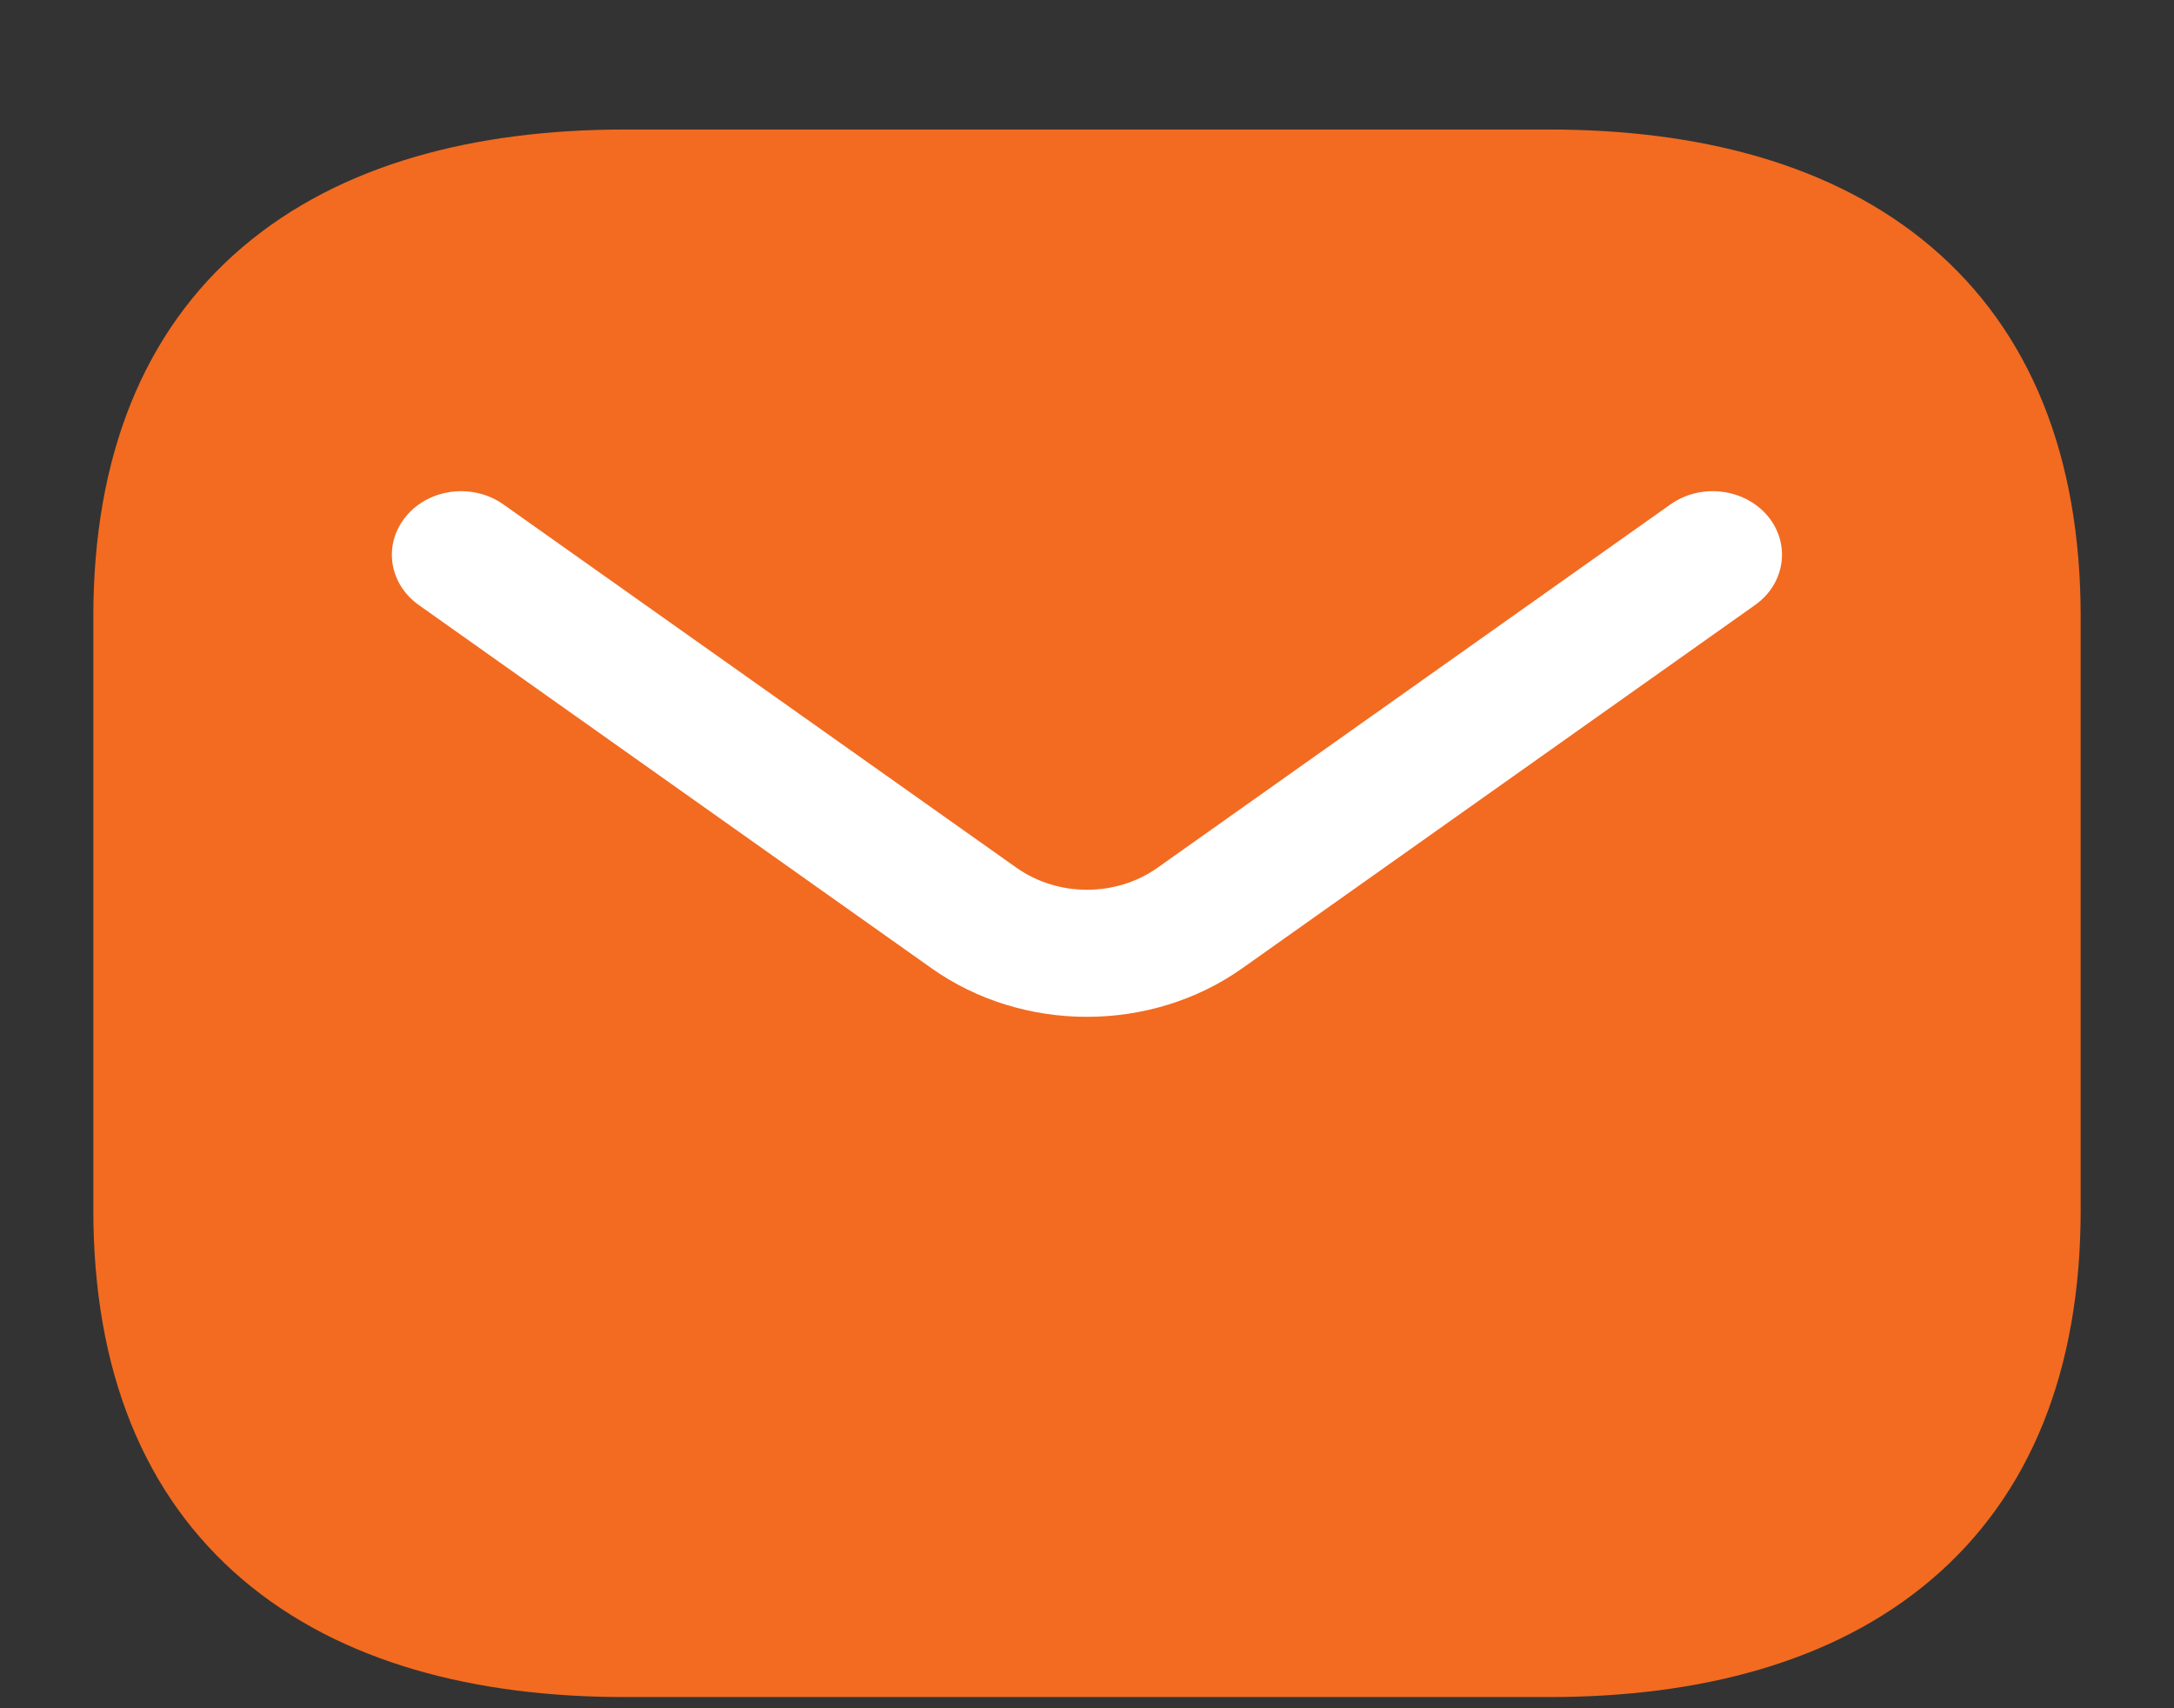 <svg width="14" height="11" viewBox="0 0 14 11" fill="none" xmlns="http://www.w3.org/2000/svg">
<rect x="0" y="0" width="14" height="11" fill="#333333" stroke="none"/>
<path fill-rule="evenodd" clip-rule="evenodd" d="M1.562 1.591C2.193 1.054 3.062 0.834 4.024 0.834H9.976C10.937 0.834 11.807 1.054 12.438 1.591C13.075 2.133 13.399 2.939 13.399 3.971V7.791C13.399 8.824 13.075 9.629 12.438 10.171C11.807 10.708 10.937 10.928 9.976 10.928H4.024C3.062 10.928 2.193 10.708 1.562 10.171C0.925 9.629 0.601 8.824 0.601 7.791V3.971C0.601 2.939 0.925 2.133 1.562 1.591Z" fill="#F26B21"/>
<path fill-rule="evenodd" clip-rule="evenodd" d="M11.383 3.322C11.533 3.501 11.497 3.758 11.302 3.896L8 6.235C7.411 6.652 6.588 6.652 5.999 6.235L2.697 3.896C2.502 3.758 2.466 3.501 2.617 3.322C2.767 3.143 3.048 3.11 3.243 3.249L6.545 5.587C6.813 5.777 7.187 5.777 7.455 5.587L10.756 3.249C10.951 3.11 11.232 3.143 11.383 3.322Z" fill="white"/>
</svg>
